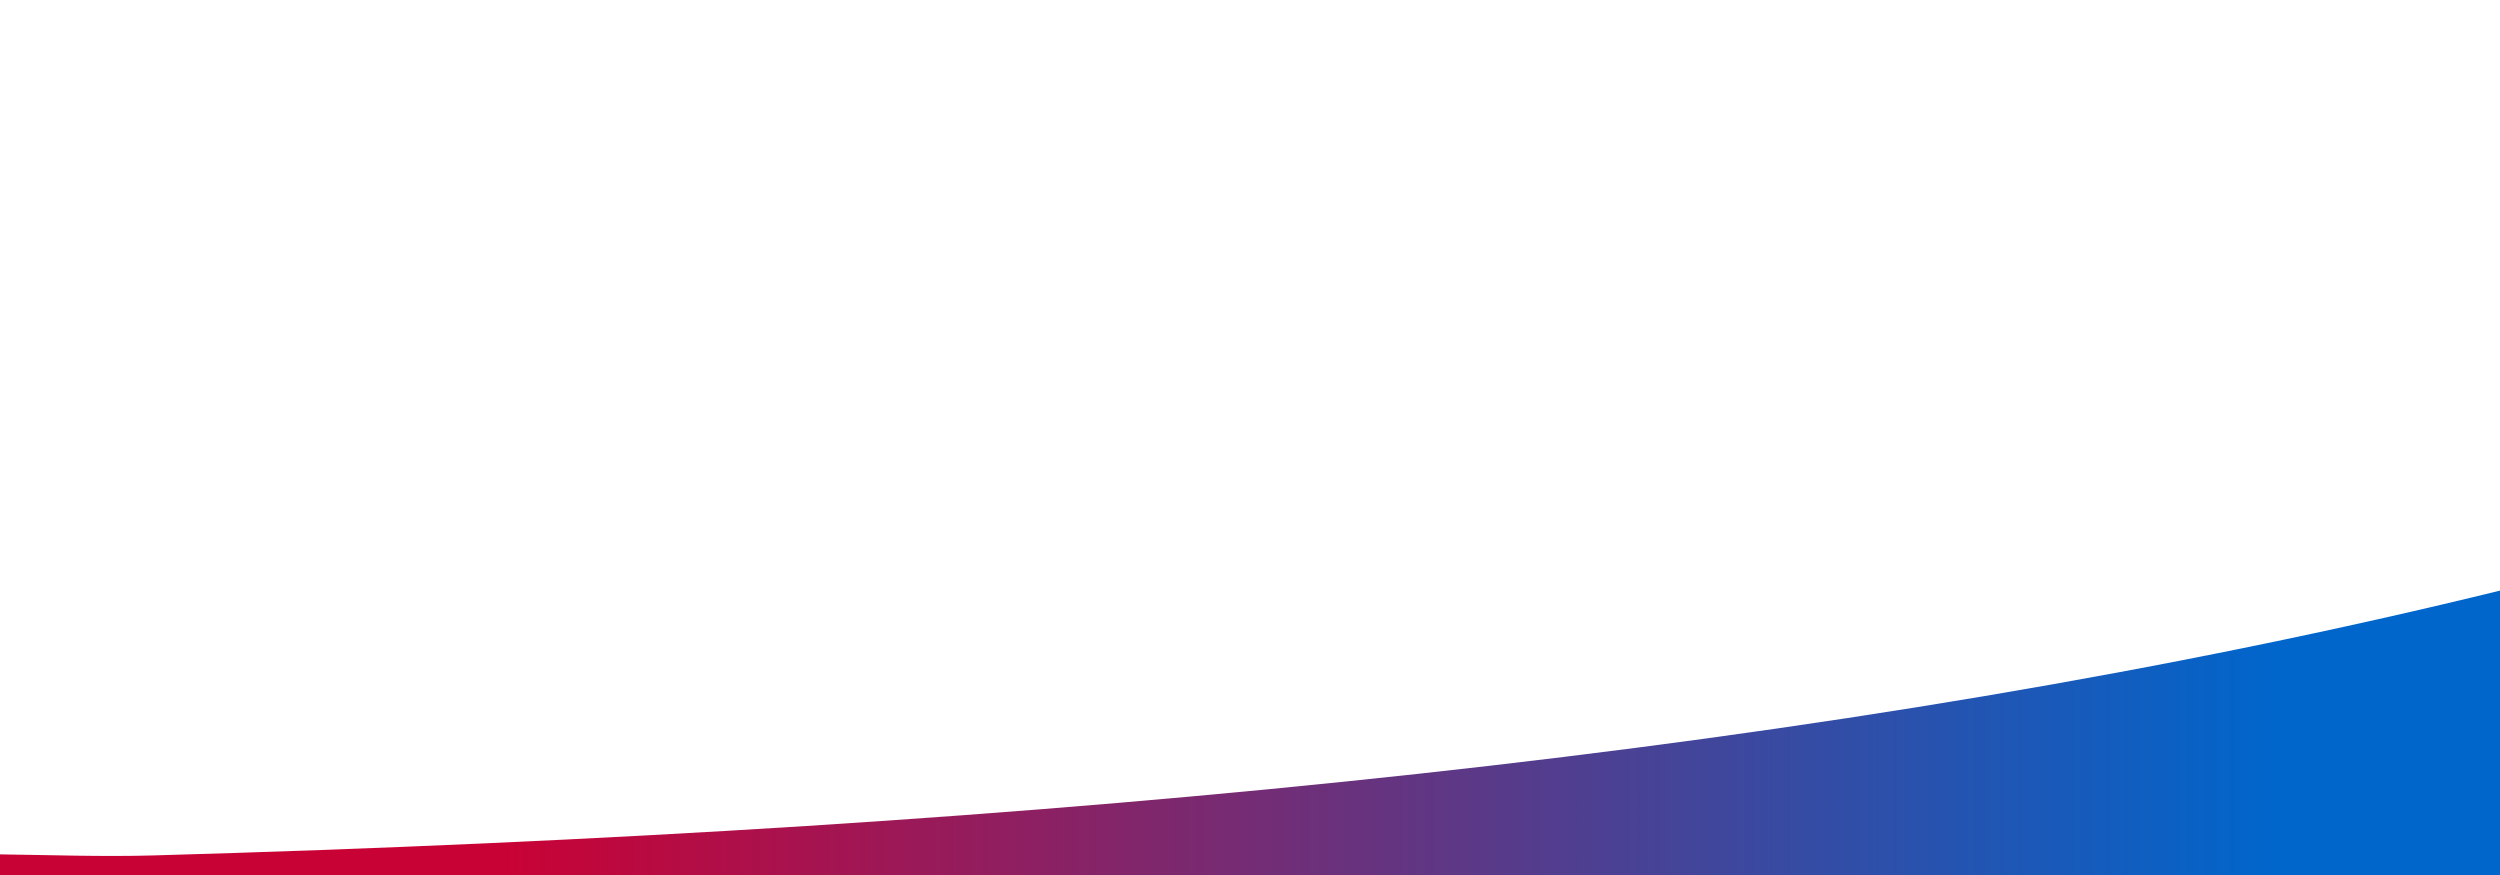 <svg id="Ebene_1" data-name="Ebene 1" xmlns="http://www.w3.org/2000/svg" xmlns:xlink="http://www.w3.org/1999/xlink" viewBox="0 0 1200 420"><defs><style>.cls-1{fill:url(#Unbenannter_Verlauf);}</style><linearGradient id="Unbenannter_Verlauf" x1="1202" y1="66.44" x2="0" y2="66.44" gradientTransform="matrix(1, 0, 0, -1, 0, 422)" gradientUnits="userSpaceOnUse"><stop offset="0.09" stop-color="#06c"/><stop offset="0.8" stop-color="#c90235"/></linearGradient></defs><path class="cls-1" d="M1202,428.12V283C885.11,361,504.17,398.38,73.79,410.6c-24.71.7-49.33-.2-73.79-.5v18Z"/></svg>